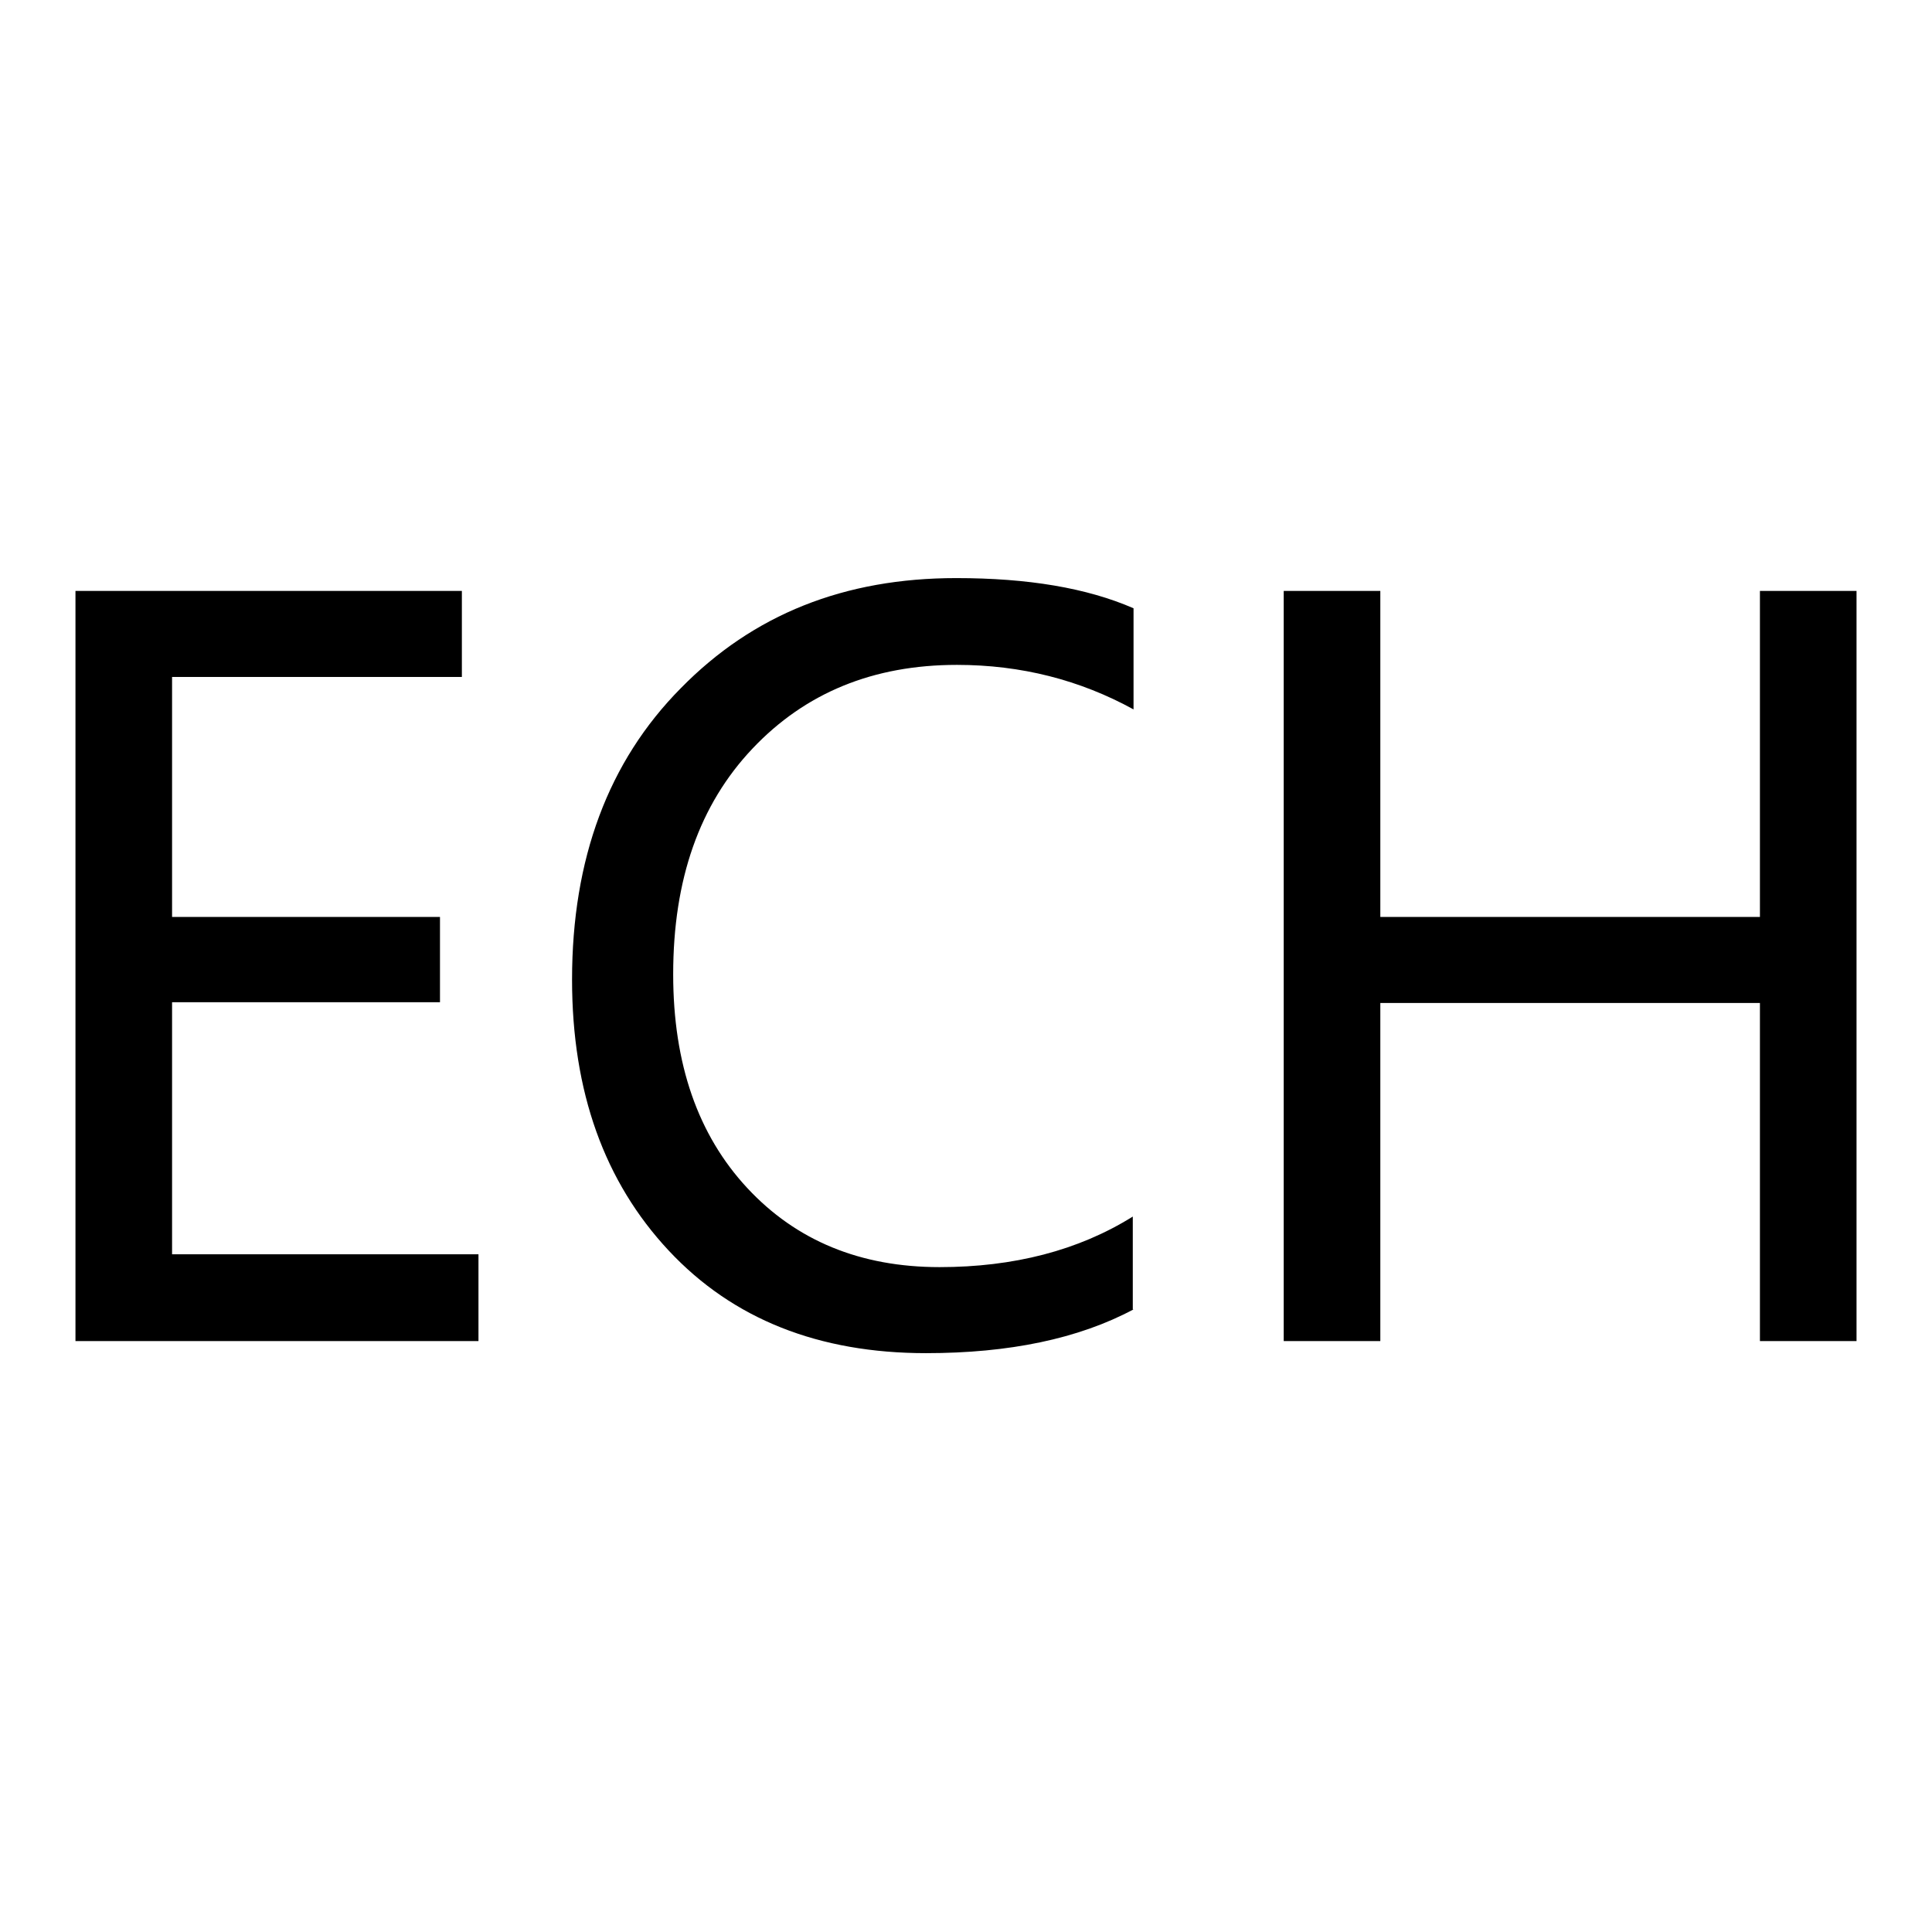 <?xml version="1.0" encoding="utf-8"?>
<!-- Svg Vector Icons : http://www.onlinewebfonts.com/icon -->
<!DOCTYPE svg PUBLIC "-//W3C//DTD SVG 1.1//EN" "http://www.w3.org/Graphics/SVG/1.1/DTD/svg11.dtd">
<svg version="1.1" xmlns="http://www.w3.org/2000/svg" xmlns:xlink="http://www.w3.org/1999/xlink" x="0px" y="0px" viewBox="0 0 256 256" enable-background="new 0 0 256 256" xml:space="preserve">
<g><g><path fill="#000000" d="M63.4,177.7H10V78.3h51.2v11.4H22.8v31.8h35.5v11.3H22.8v33.4h40.6L63.4,177.7L63.4,177.7z"/><path fill="#000000" d="M150.2,173.5c-7.3,3.9-16.5,5.8-27.5,5.8c-14.2,0-25.6-4.5-34.1-13.6c-8.5-9.1-12.8-21-12.8-35.9c0-16,4.8-28.9,14.4-38.6c9.6-9.8,21.7-14.6,36.5-14.6c9.5,0,17.3,1.3,23.5,4v13.4c-7.1-3.9-14.9-5.9-23.4-5.9c-11.1,0-20.1,3.7-27.1,11.1c-7,7.4-10.5,17.3-10.5,29.9c0,11.9,3.3,21.3,9.8,28.3c6.5,7,15,10.5,25.5,10.5c9.8,0,18.4-2.2,25.6-6.7V173.5L150.2,173.5z"/><path fill="#000000" d="M246,177.7h-12.8v-44.8h-50.3v44.8h-12.8V78.3h12.8v43.2h50.3V78.3H246V177.7z"/></g></g>
</svg>